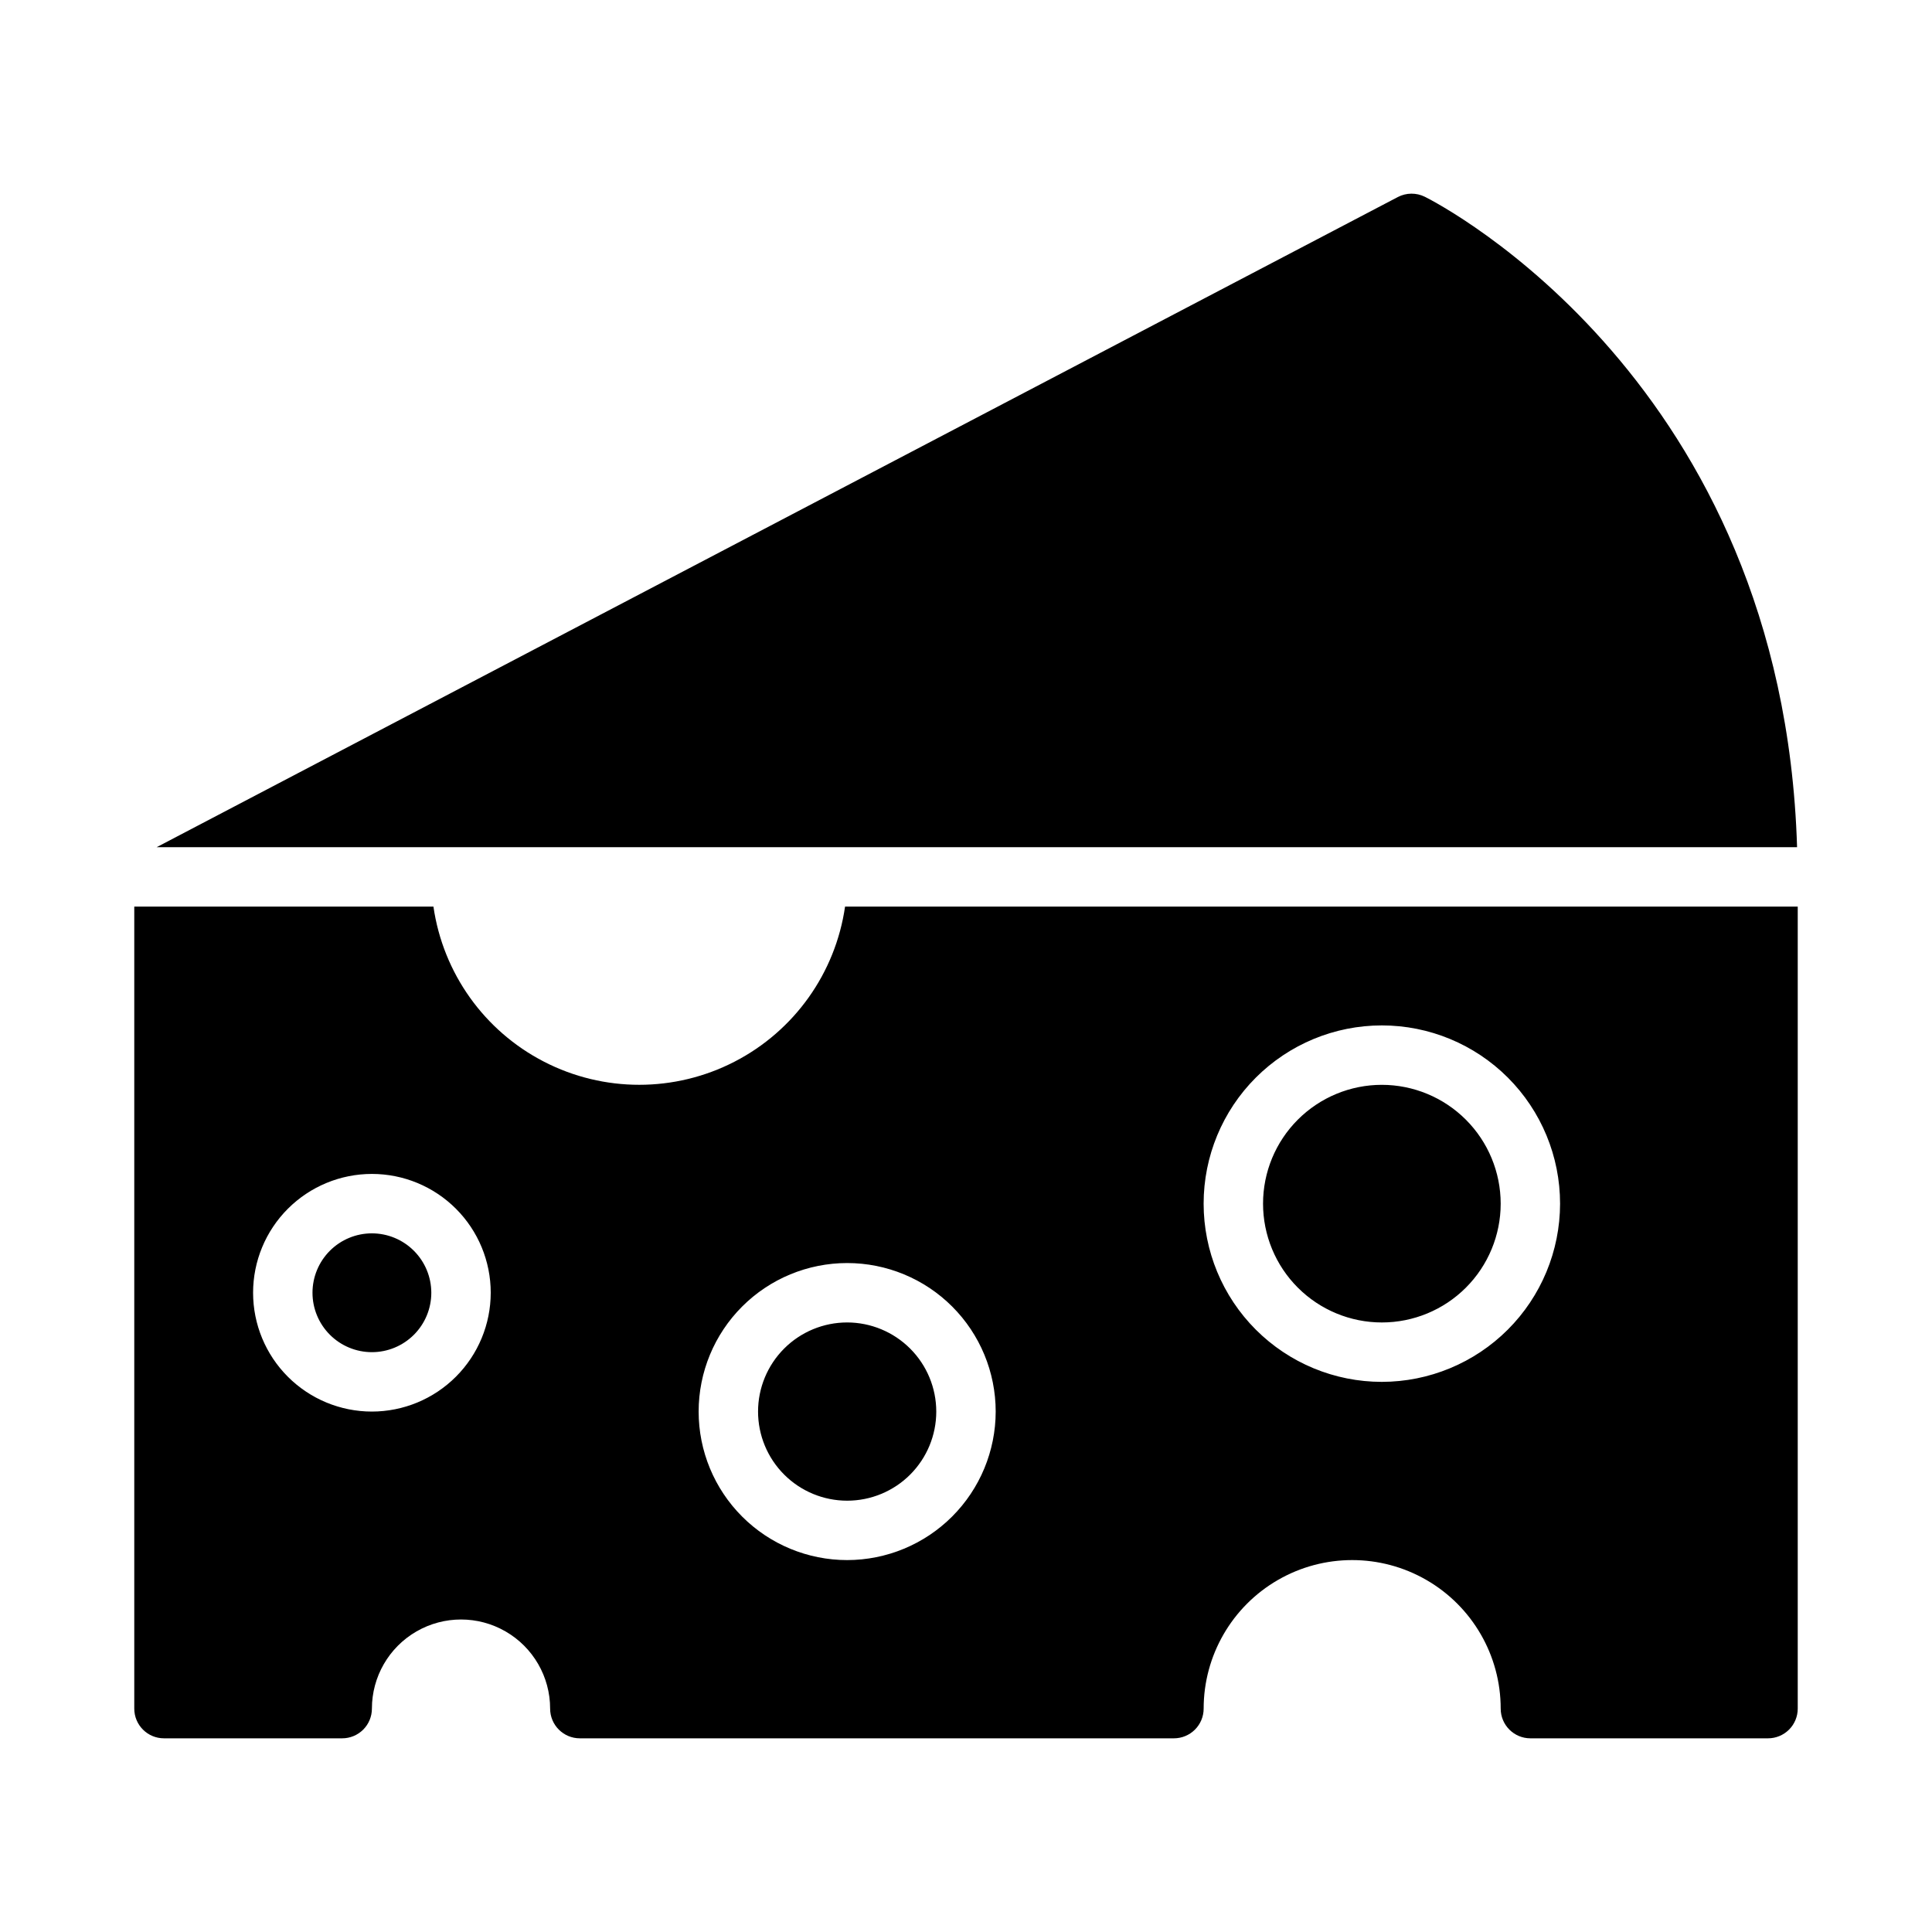 <?xml version="1.0" encoding="UTF-8"?>
<!-- Uploaded to: ICON Repo, www.svgrepo.com, Generator: ICON Repo Mixer Tools -->
<svg fill="#000000" width="800px" height="800px" version="1.1" viewBox="144 144 512 512" xmlns="http://www.w3.org/2000/svg">
 <path d="m185.52 368.51 328.91-172.29c2.242-1.172 4.91-1.195 7.176-0.07 3.953 1.977 94.871 48.945 98.637 172.36zm57.039 102.34c-4.176 0-8.18 1.656-11.133 4.609s-4.613 6.957-4.613 11.133c0 4.176 1.66 8.18 4.613 11.133s6.957 4.613 11.133 4.613c4.176 0 8.18-1.66 11.133-4.613s4.609-6.957 4.609-11.133c-0.004-4.172-1.664-8.176-4.617-11.125-2.949-2.953-6.953-4.613-11.125-4.617zm267.65-39.359c-8.352 0-16.359 3.316-22.266 9.223-5.906 5.902-9.223 13.914-9.223 22.266 0 8.348 3.316 16.359 9.223 22.262 5.906 5.906 13.914 9.223 22.266 9.223 8.352 0 16.359-3.316 22.266-9.223 5.906-5.902 9.223-13.914 9.223-22.262-0.008-8.352-3.328-16.355-9.234-22.258-5.902-5.902-13.906-9.223-22.254-9.23zm110.21-47.23v212.54c0 2.086-0.828 4.09-2.305 5.566-1.477 1.473-3.477 2.305-5.566 2.305h-62.977c-4.348 0-7.871-3.523-7.871-7.871 0-14.062-7.504-27.059-19.68-34.09-12.18-7.031-27.184-7.031-39.359 0-12.18 7.031-19.68 20.027-19.68 34.09 0 2.086-0.832 4.09-2.309 5.566-1.477 1.473-3.477 2.305-5.566 2.305h-157.44c-4.348 0-7.875-3.523-7.875-7.871 0-8.438-4.5-16.234-11.809-20.453-7.305-4.219-16.309-4.219-23.613 0-7.309 4.219-11.809 12.016-11.809 20.453 0 2.086-0.828 4.09-2.305 5.566-1.477 1.473-3.481 2.305-5.566 2.305h-47.234c-4.348 0-7.871-3.523-7.871-7.871v-212.55h79.281c2.547 17.637 13.461 32.949 29.301 41.109 15.84 8.164 34.645 8.164 50.484 0 15.84-8.16 26.754-23.473 29.301-41.109zm-346.37 102.33c0-8.352-3.316-16.359-9.223-22.266-5.906-5.902-13.914-9.223-22.266-9.223-8.352 0-16.359 3.32-22.266 9.223-5.906 5.906-9.223 13.914-9.223 22.266 0 8.352 3.316 16.359 9.223 22.266s13.914 9.223 22.266 9.223c8.348-0.008 16.352-3.328 22.254-9.23 5.906-5.906 9.227-13.91 9.234-22.258zm133.82 31.488c0-10.438-4.148-20.449-11.527-27.832-7.383-7.379-17.395-11.527-27.832-11.527-10.441 0-20.453 4.148-27.832 11.527-7.383 7.383-11.531 17.395-11.531 27.832 0 10.441 4.148 20.449 11.531 27.832 7.379 7.383 17.391 11.527 27.832 11.527 10.434-0.012 20.438-4.16 27.816-11.539 7.379-7.379 11.531-17.383 11.543-27.82zm149.57-55.105-0.004 0.004c0-12.527-4.977-24.543-13.832-33.398-8.859-8.859-20.871-13.836-33.398-13.836-12.527 0-24.539 4.977-33.398 13.836-8.859 8.855-13.832 20.871-13.832 33.398 0 12.523 4.973 24.539 13.832 33.395 8.859 8.859 20.871 13.836 33.398 13.836 12.523-0.016 24.527-4.996 33.383-13.848 8.855-8.855 13.836-20.863 13.848-33.383zm-188.93 31.488c-6.266 0-12.273 2.488-16.699 6.918-4.43 4.43-6.918 10.438-6.918 16.699 0 6.266 2.488 12.27 6.918 16.699 4.426 4.43 10.434 6.918 16.699 6.918 6.262 0 12.27-2.488 16.699-6.918 4.426-4.43 6.914-10.434 6.914-16.699-0.004-6.262-2.496-12.262-6.922-16.691-4.43-4.426-10.43-6.918-16.691-6.926z"/>
</svg>